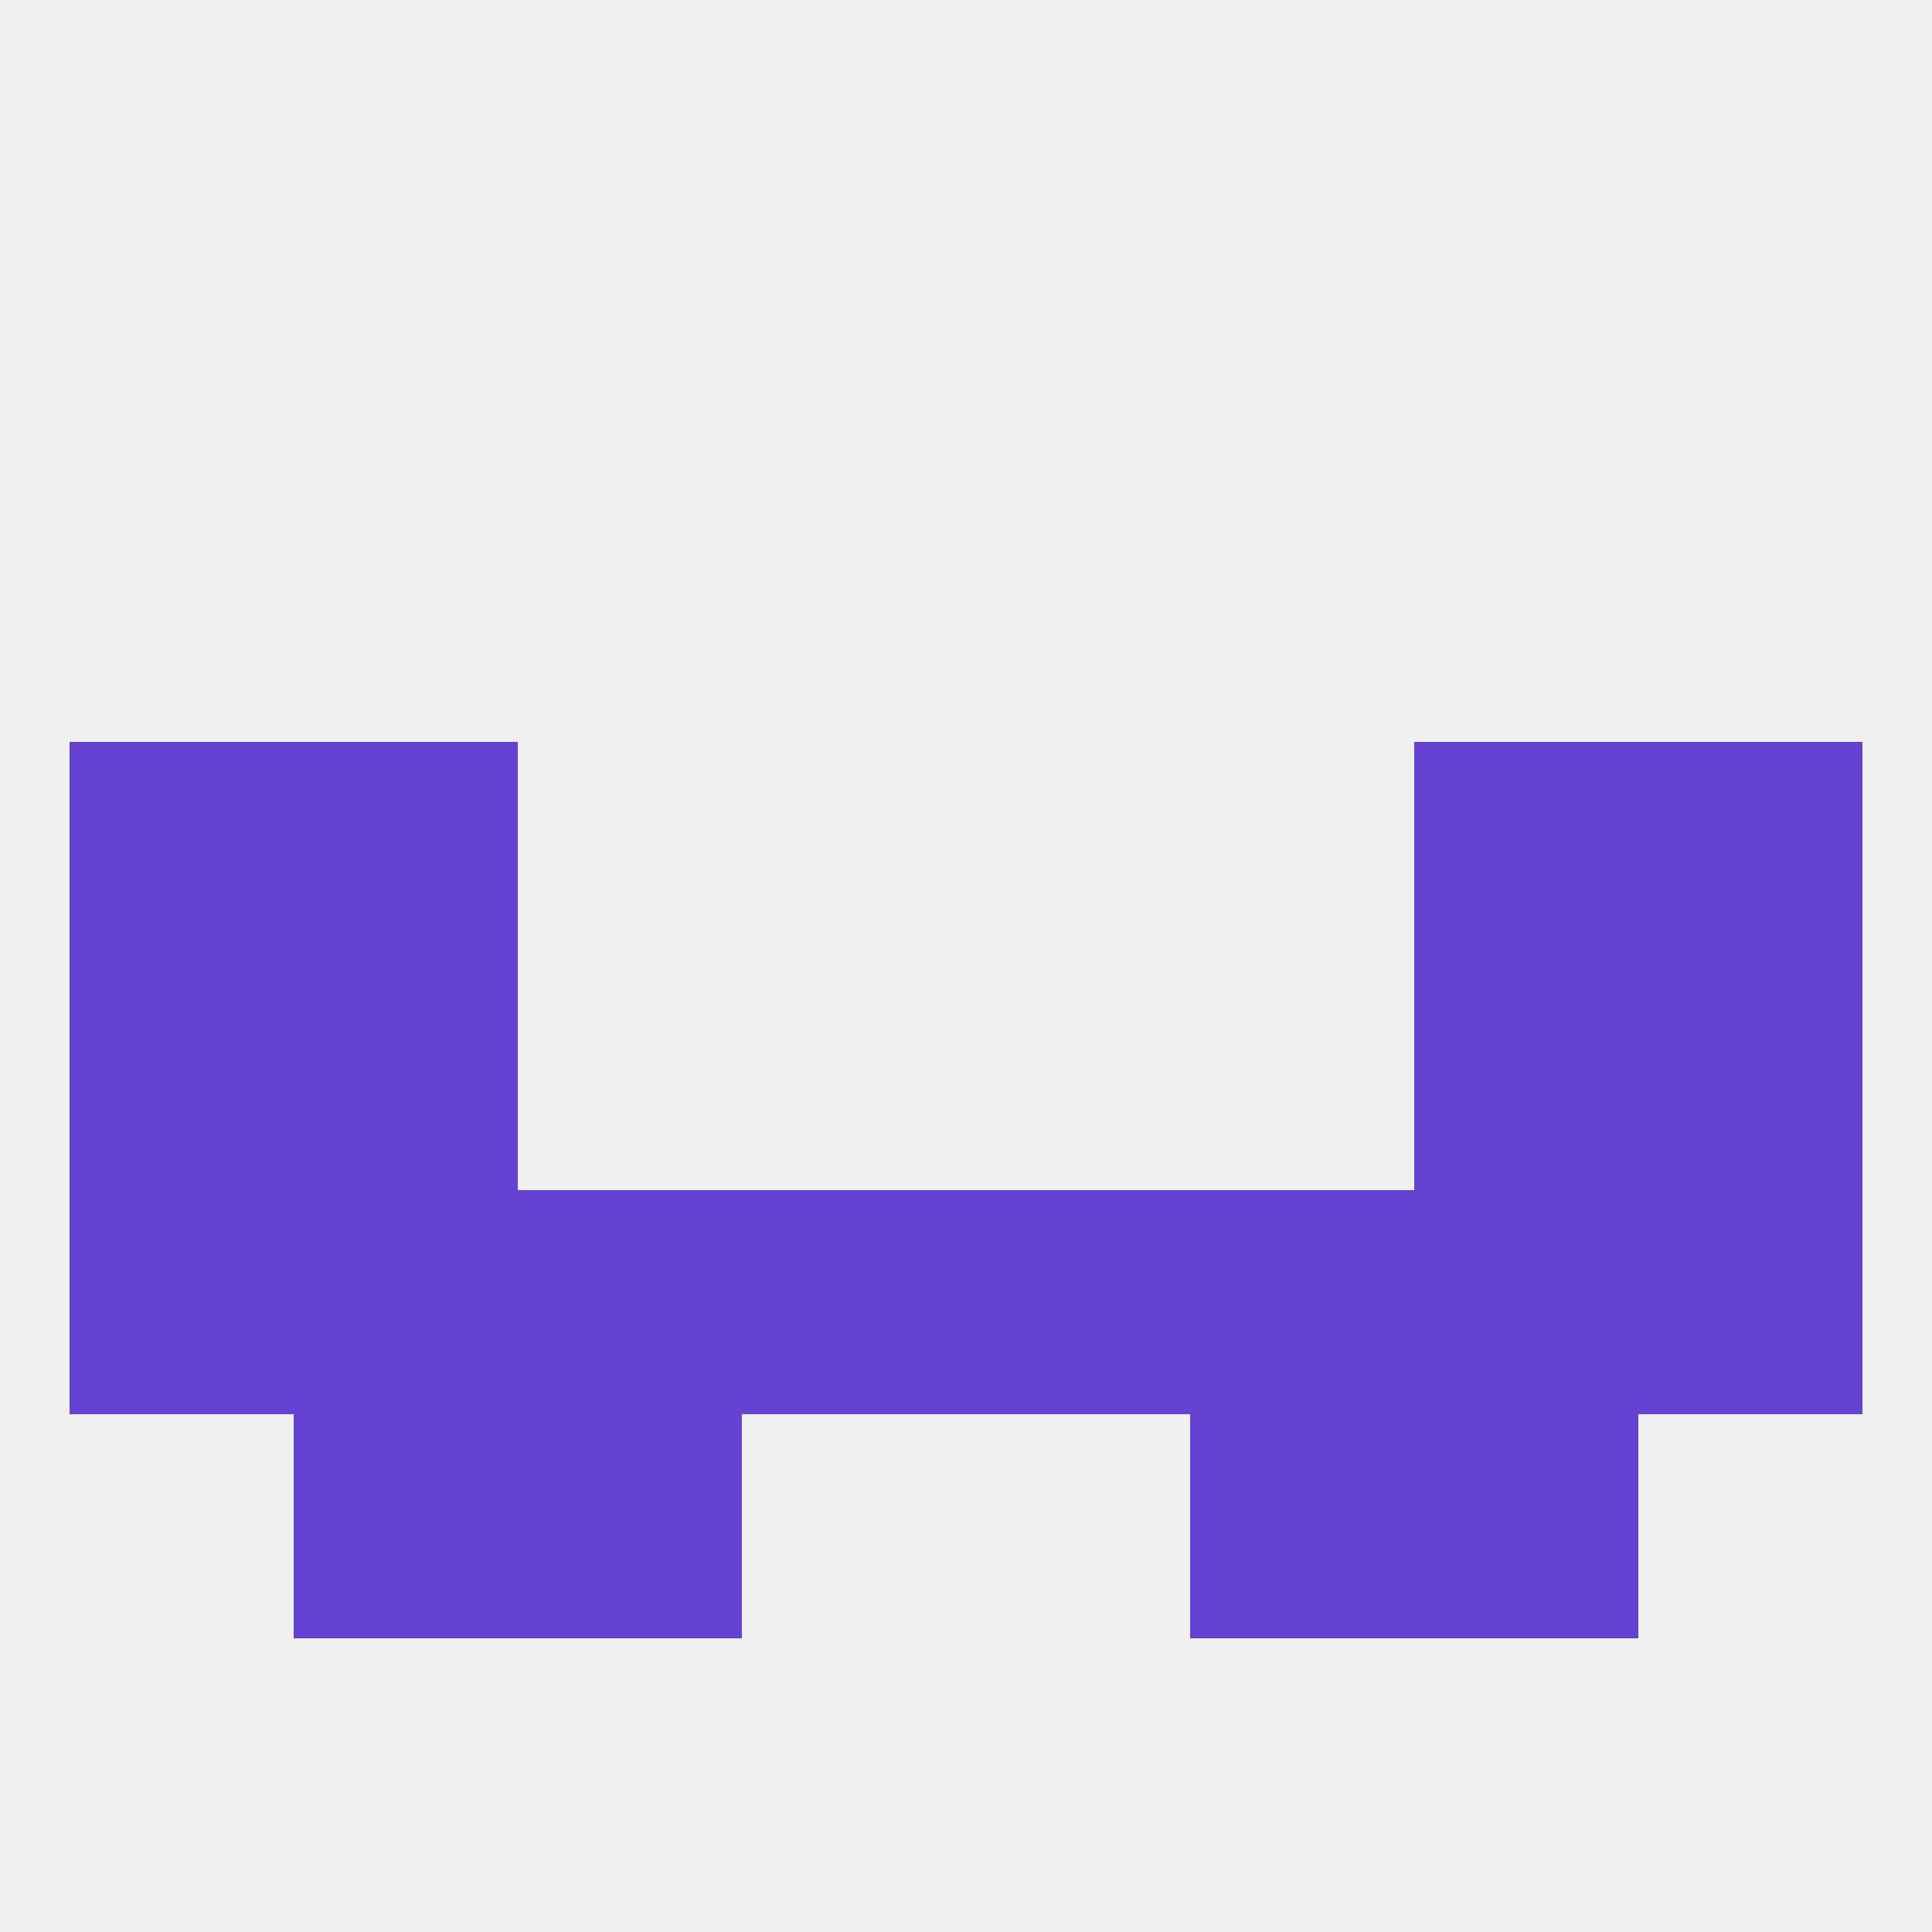 
<!--   <?xml version="1.0"?> -->
<svg version="1.1" baseprofile="full" xmlns="http://www.w3.org/2000/svg" xmlns:xlink="http://www.w3.org/1999/xlink" xmlns:ev="http://www.w3.org/2001/xml-events" width="250" height="250" viewBox="0 0 250 250" >
	<rect width="100%" height="100%" fill="rgba(240,240,240,255)"/>

	<rect x="67" y="154" width="29" height="29" fill="rgba(101,66,209,255)"/>
	<rect x="154" y="154" width="29" height="29" fill="rgba(101,66,209,255)"/>
	<rect x="96" y="154" width="29" height="29" fill="rgba(101,66,209,255)"/>
	<rect x="125" y="154" width="29" height="29" fill="rgba(101,66,209,255)"/>
	<rect x="9" y="154" width="29" height="29" fill="rgba(101,66,209,255)"/>
	<rect x="212" y="154" width="29" height="29" fill="rgba(101,66,209,255)"/>
	<rect x="38" y="154" width="29" height="29" fill="rgba(101,66,209,255)"/>
	<rect x="183" y="154" width="29" height="29" fill="rgba(101,66,209,255)"/>
	<rect x="67" y="183" width="29" height="29" fill="rgba(101,66,209,255)"/>
	<rect x="154" y="183" width="29" height="29" fill="rgba(101,66,209,255)"/>
	<rect x="38" y="183" width="29" height="29" fill="rgba(101,66,209,255)"/>
	<rect x="183" y="183" width="29" height="29" fill="rgba(101,66,209,255)"/>
	<rect x="9" y="96" width="29" height="29" fill="rgba(101,66,209,255)"/>
	<rect x="212" y="96" width="29" height="29" fill="rgba(101,66,209,255)"/>
	<rect x="38" y="96" width="29" height="29" fill="rgba(101,66,209,255)"/>
	<rect x="183" y="96" width="29" height="29" fill="rgba(101,66,209,255)"/>
	<rect x="9" y="125" width="29" height="29" fill="rgba(101,66,209,255)"/>
	<rect x="212" y="125" width="29" height="29" fill="rgba(101,66,209,255)"/>
	<rect x="38" y="125" width="29" height="29" fill="rgba(101,66,209,255)"/>
	<rect x="183" y="125" width="29" height="29" fill="rgba(101,66,209,255)"/>
</svg>